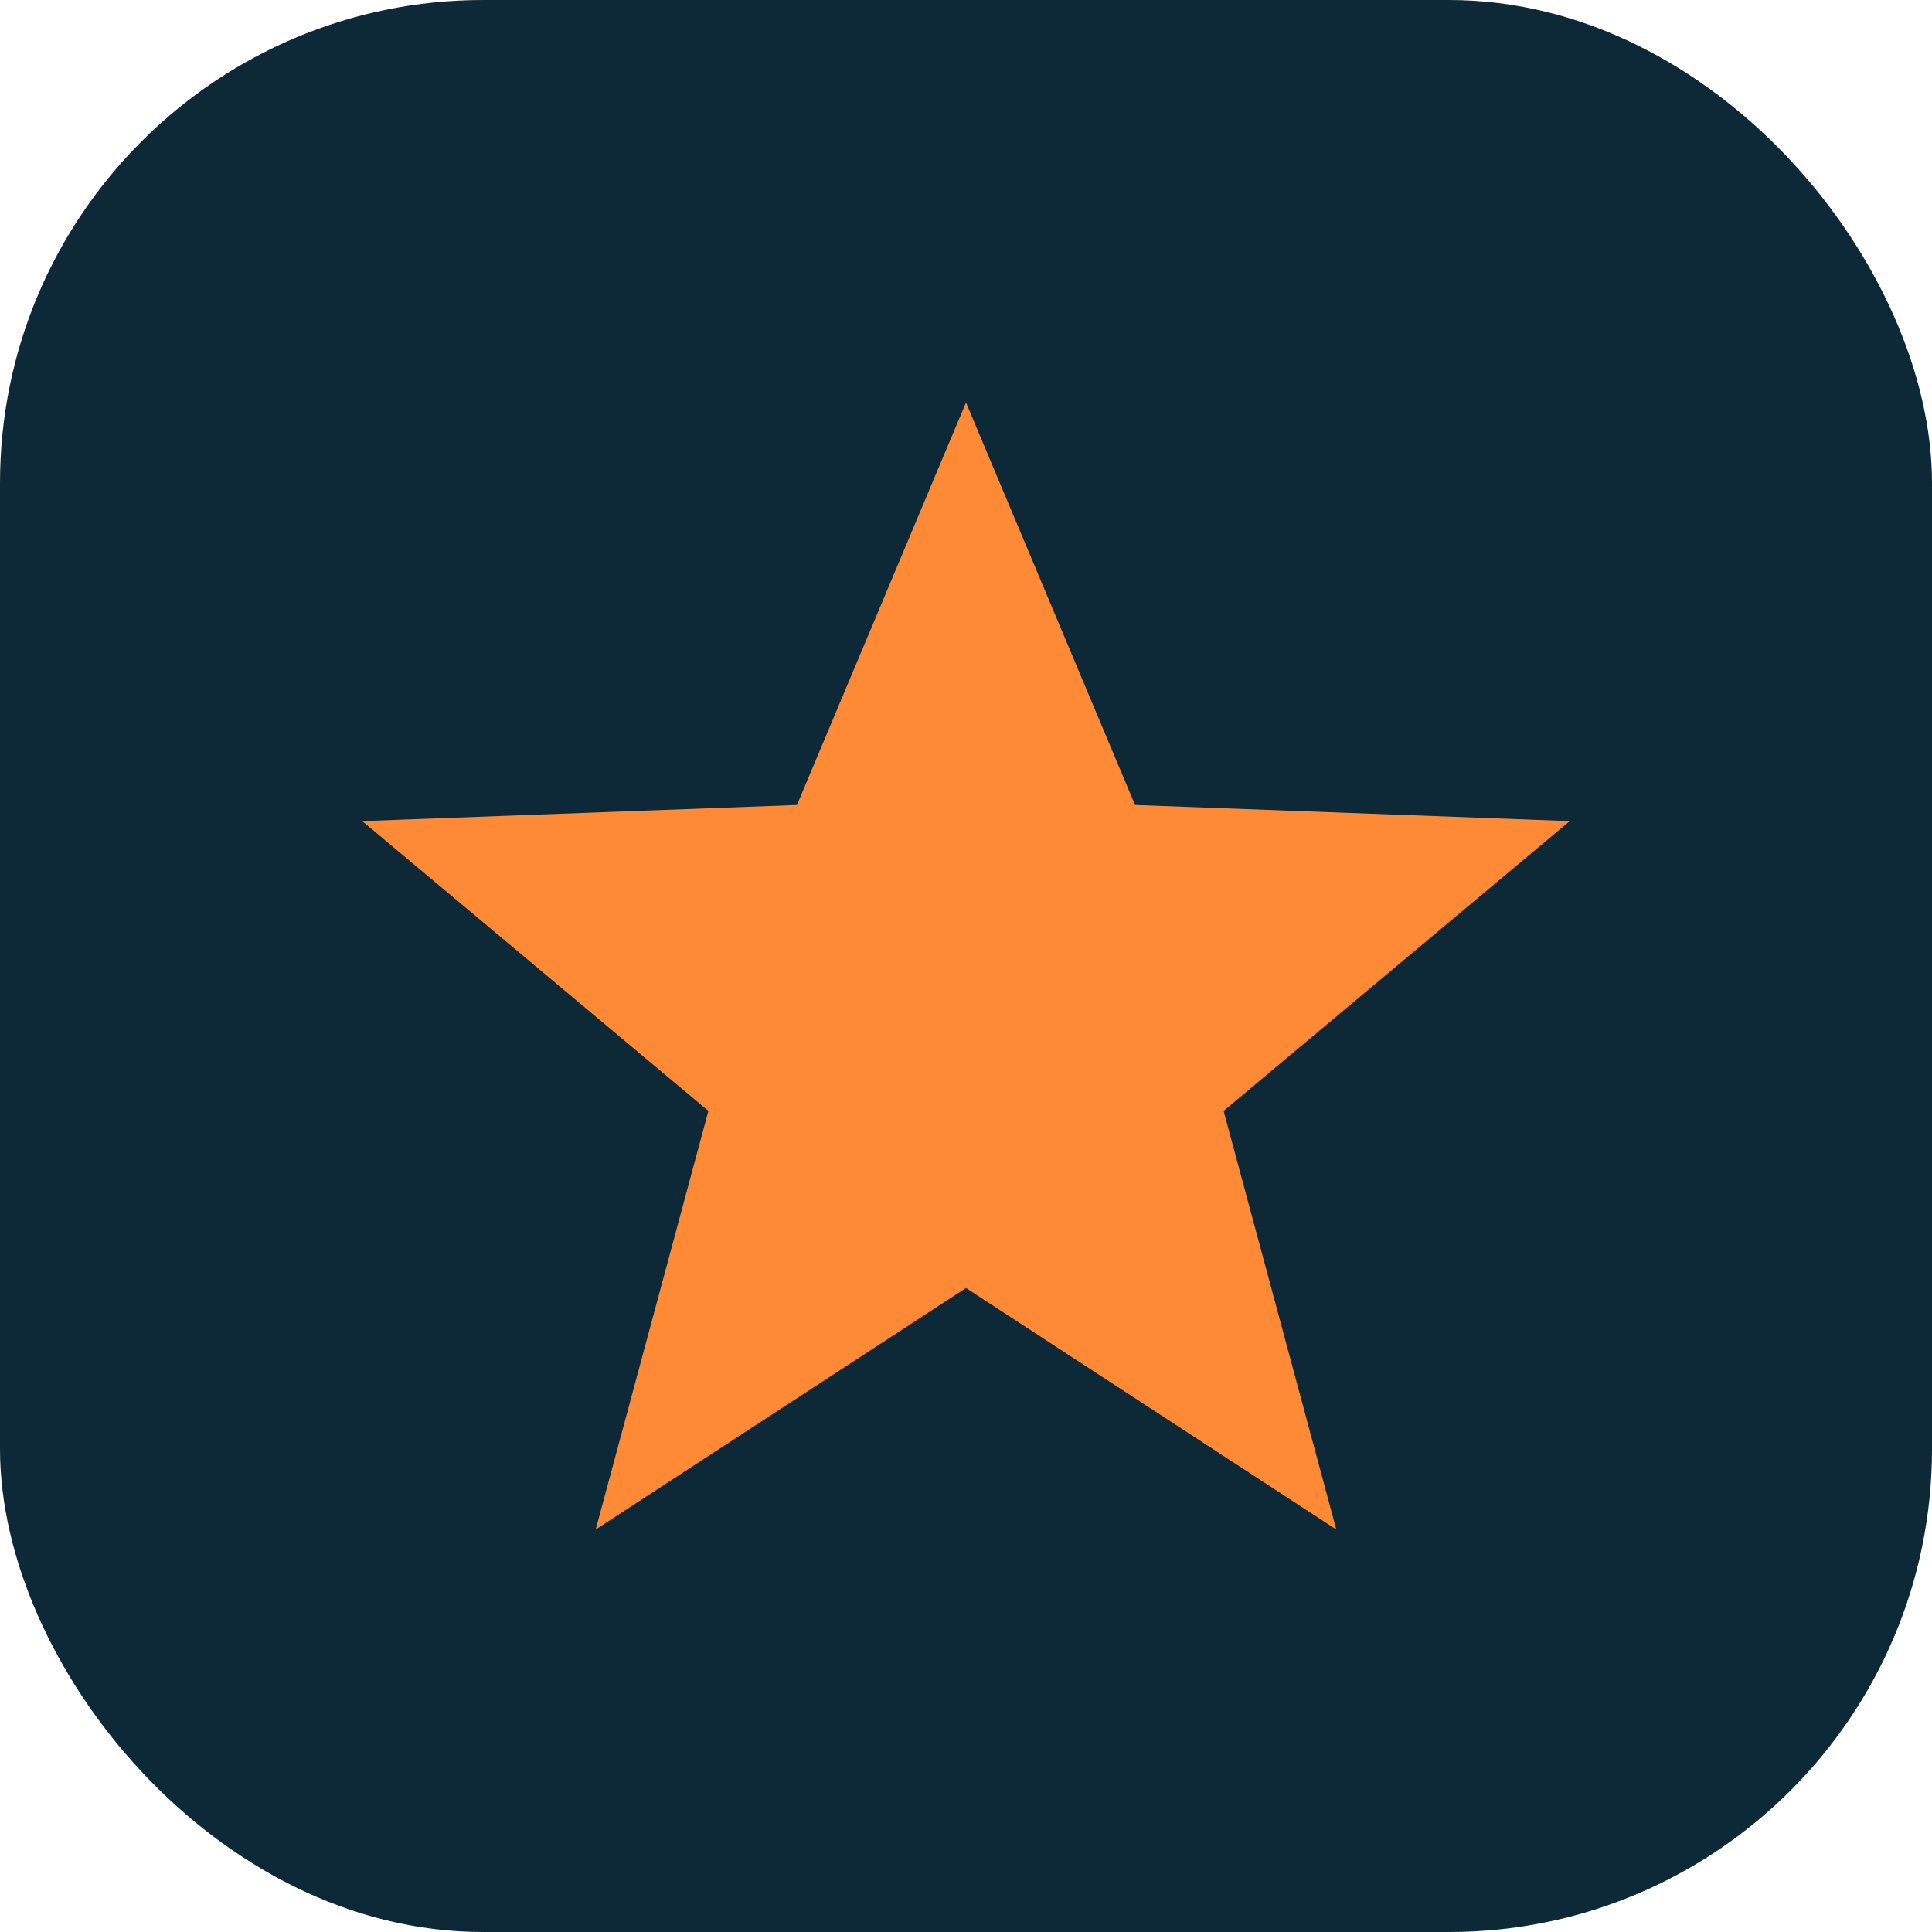 <?xml version="1.0" encoding="UTF-8"?>
<svg xmlns="http://www.w3.org/2000/svg" width="24" height="24" viewBox="0 0 24 24"><rect width="24" height="24" rx="6" fill="#0D2837"/><polygon points="12,5 14.1,10 19.5,10.2 15.2,13.8 16.6,19 12,16 7.4,19 8.8,13.8 4.5,10.2 9.9,10" fill="#FF8A35"/></svg>